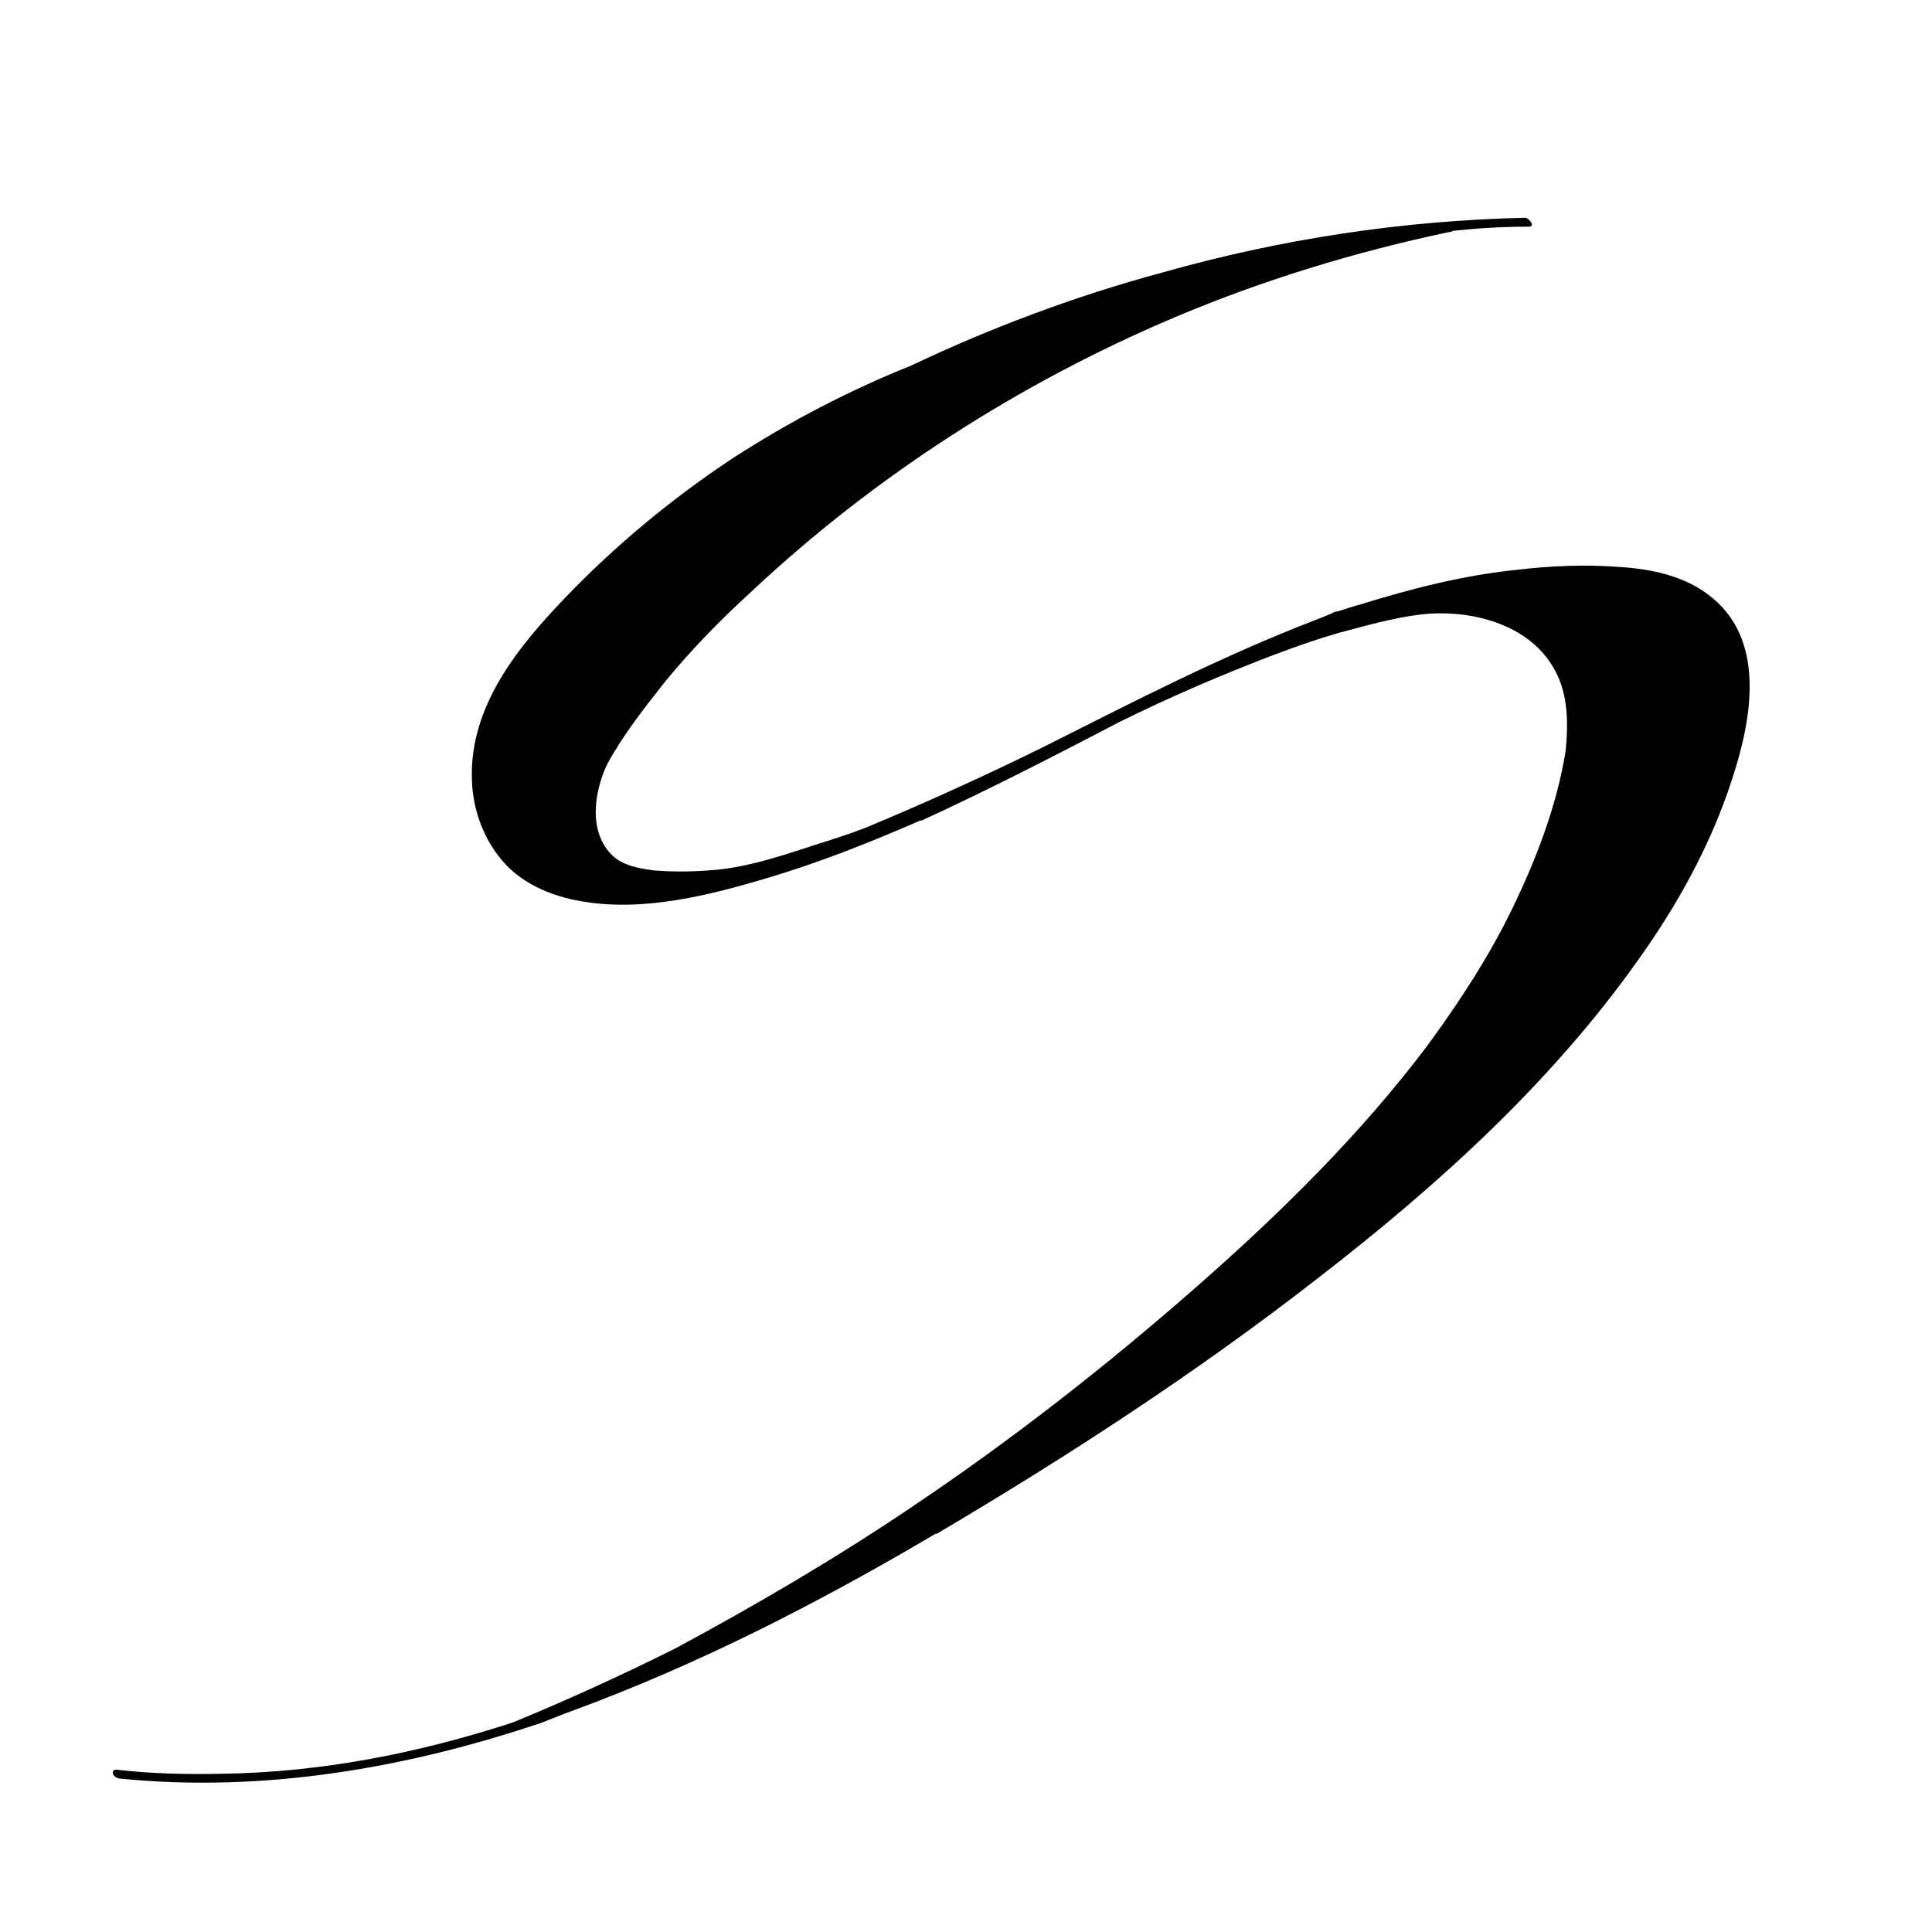 <?xml version="1.0" encoding="UTF-8"?>
<svg id="Ebene_1" xmlns="http://www.w3.org/2000/svg" version="1.1" viewBox="0 0 282.1 282.1">
  <!-- Generator: Adobe Illustrator 29.6.1, SVG Export Plug-In . SVG Version: 2.1.1 Build 9)  -->
  <path d="M136.7,224c19.3-11.4,38.2-23.7,55.9-37.5,17.2-13.3,33.8-28.3,46.5-46.2,5.8-8.1,10.7-16.9,13.8-26.5,2.9-8.8,5.1-20.6-3.5-27-3.6-2.7-8.2-3.7-12.7-4-5.1-.4-10.1-.2-15.2.4-7.9.8-15.6,2.8-23,5.1-1.2.3-1.9.6-3.3,1h-.2c-1,.5-2.1.9-3.1,1.3-13.5,5.2-26.3,11.8-39.2,18.3h0c-8.7,4.3-17.5,8.3-26.4,12-2.6,1-5.2,1.8-8,2.7-4.9,1.6-9.8,3.2-14.9,3.5-2.6.2-5.3.2-7.9,0-2.2-.3-4.7-.7-6.3-2.4-3.3-3.5-2.4-9.1-.6-13,2.3-4.3,5.4-8.2,8.3-11.9,3.9-4.8,8.2-9.2,12.8-13.4,18-16.9,39.2-30.5,61.9-40.1,12.8-5.4,26.2-9.5,39.9-12.4.1,0,.4,0,.7-.2,3.8-.4,7.2-.6,11-.6,1.1,0,0-1.3-.5-1.3-17.9.4-35.7,3.1-53,8-12.6,3.4-24.9,8-36.7,13.6-9,3.6-17.8,8.2-26,13.5-8.9,5.9-17.1,12.7-24.5,20.4-6.9,7.2-13.9,15.8-13.6,26.4.1,4.6,1.8,9.2,5,12.6,2.9,3,6.9,4.6,11,5.3,9.1,1.6,18.8-.9,27.5-3.5,7.3-2.2,14.4-5,21.3-8l.7-.3h.2c9.8-4.5,19.3-9.4,28.9-14.4,7.3-3.6,14.7-6.8,22.3-9.7,3.7-1.4,7.4-2.7,11.2-3.7s7.8-2.1,11.8-2.4c6.8-.4,14.7,1.8,18.2,8.2,2,3.6,2,7.8,1.6,11.9-1.3,8-4.3,15.8-7.8,23-3.4,7-7.7,13.6-12.4,20-9.8,13-21.5,24.5-33.7,35.2-13.1,11.5-26.9,22.3-41.5,32.1-11.1,7.5-22.7,14.3-34.6,20.7-7.8,3.9-15.7,7.5-23.7,10.8h0c-13.8,4.5-28,7.3-42.6,7.5-5,.1-10.2,0-15.3-.6-.4,0-.6.2-.5.6s.7.7,1,.7c20.9,2.1,41.9-1.5,61.7-8.2,1.2-.5,2.6-1,3.8-1.5h.1s.1,0,.2-.1c18.6-6.8,36.3-15.9,53.4-26h0Z"/>
</svg>